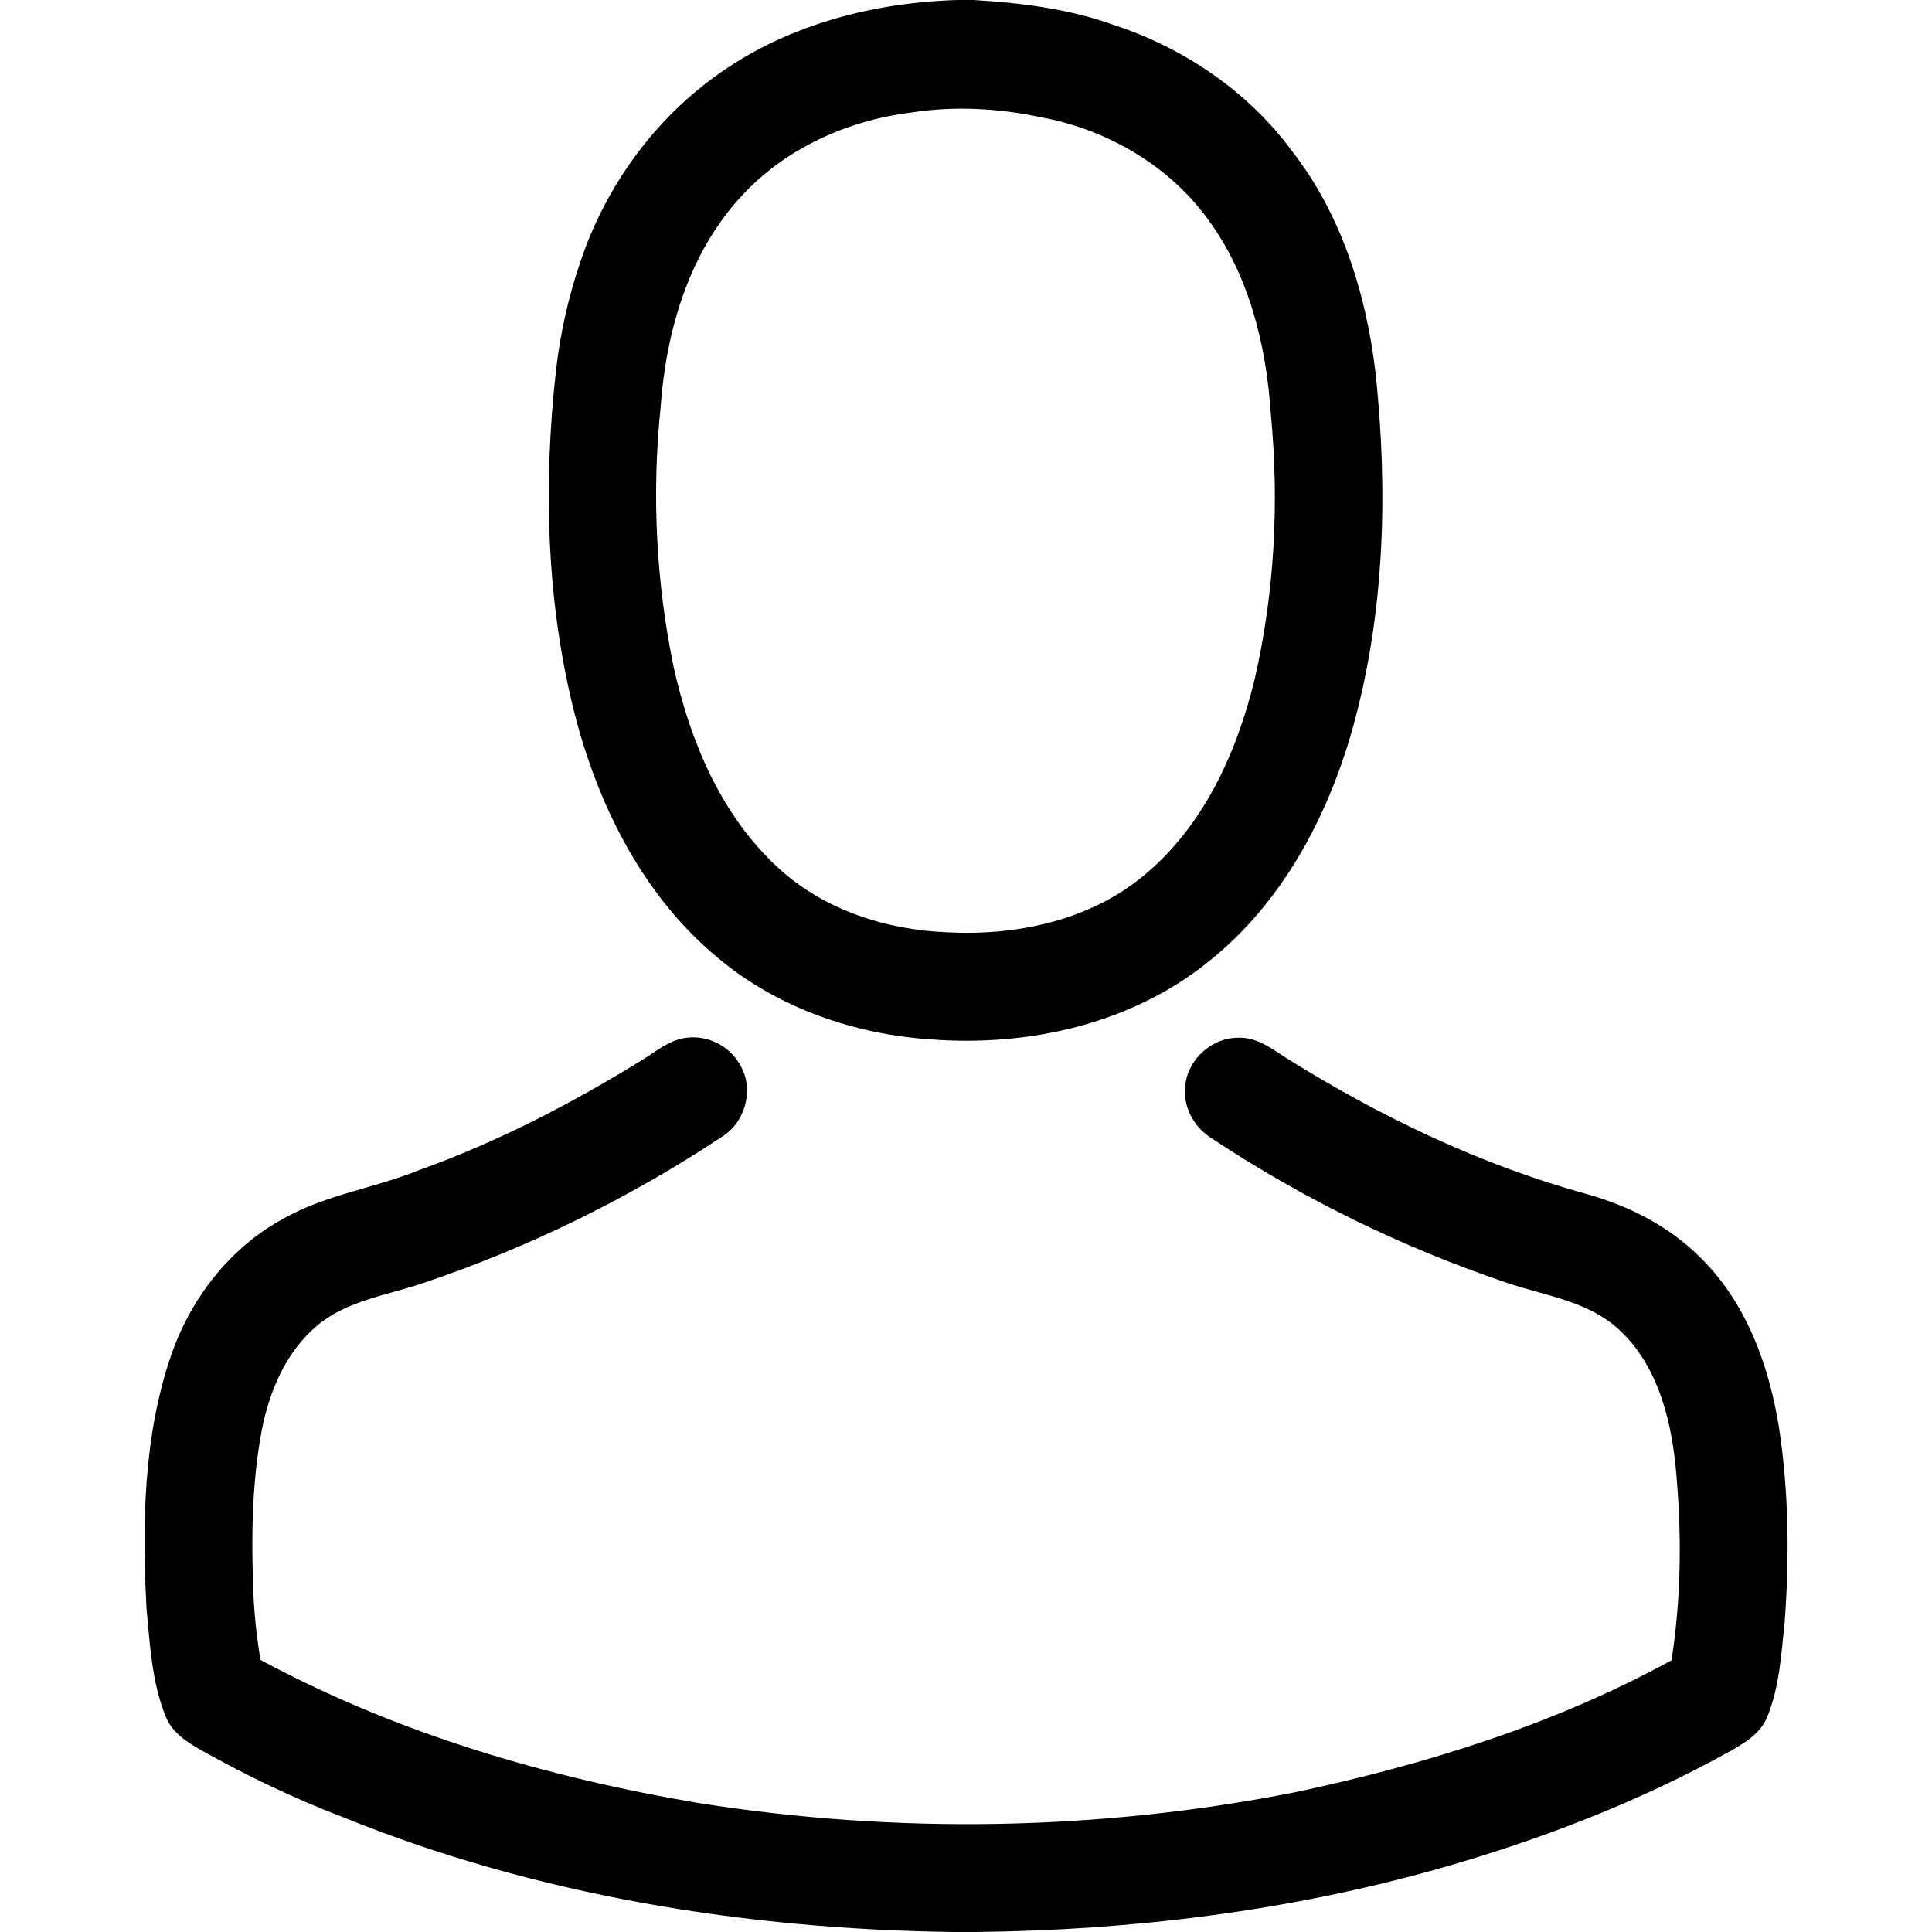<?xml version="1.0" encoding="UTF-8" ?>
<!DOCTYPE svg PUBLIC "-//W3C//DTD SVG 1.1//EN" "http://www.w3.org/Graphics/SVG/1.1/DTD/svg11.dtd">
<svg width="512pt" height="512pt" viewBox="0 0 512 512" version="1.1" xmlns="http://www.w3.org/2000/svg">
<g id="#000000ff">
<path fill="#000000" opacity="1.00" d=" M 253.77 0.00 L 257.99 0.00 C 270.37 0.74 282.83 2.25 294.58 6.41 C 313.32 12.46 330.48 23.92 342.24 39.83 C 355.50 56.71 362.08 77.92 364.56 99.02 C 367.88 130.42 366.97 162.67 358.41 193.22 C 351.75 216.80 339.55 239.64 320.04 255.02 C 299.69 271.36 272.63 277.38 246.96 275.47 C 226.46 274.15 206.03 267.11 190.19 253.80 C 171.00 237.91 159.17 214.81 152.78 191.06 C 144.77 160.76 143.88 128.91 147.37 97.88 C 148.50 88.28 150.61 78.79 153.72 69.64 C 160.42 49.42 173.56 31.28 191.11 19.12 C 209.37 6.37 231.70 0.65 253.77 0.00 M 241.49 29.82 C 224.49 31.92 207.85 39.44 196.25 52.24 C 182.42 67.35 176.47 87.98 175.06 108.04 C 172.69 130.98 173.86 154.28 178.54 176.86 C 182.92 196.45 191.09 216.06 206.13 229.88 C 218.21 241.10 234.76 246.43 251.02 247.07 C 269.31 248.03 288.67 244.00 303.05 232.08 C 318.84 219.09 327.71 199.62 332.47 180.13 C 337.77 157.12 339.04 133.26 336.79 109.77 C 335.59 91.54 331.05 72.87 320.02 57.98 C 309.54 43.65 293.13 34.21 275.77 31.06 C 264.54 28.66 252.86 28.04 241.49 29.82 Z" />
<path fill="#000000" opacity="1.00" d=" M 170.63 280.62 C 174.18 278.39 177.61 275.51 181.92 275.02 C 187.45 274.26 193.20 277.13 195.98 281.94 C 199.98 288.30 197.67 297.38 191.30 301.27 C 166.69 317.58 139.93 330.71 111.93 340.10 C 102.52 343.27 92.07 344.66 84.18 351.18 C 75.86 358.10 71.42 368.56 69.38 378.96 C 66.85 392.45 66.57 406.27 67.08 419.96 C 67.22 426.64 67.96 433.30 69.02 439.89 C 105.11 459.33 144.95 471.06 185.24 477.84 C 237.69 486.13 291.62 485.22 343.70 474.87 C 378.07 467.53 412.06 456.94 442.97 439.99 C 445.65 422.81 445.71 405.26 443.99 387.98 C 442.60 374.99 438.85 361.23 428.84 352.17 C 420.62 344.70 409.20 343.35 399.07 339.87 C 371.64 330.57 345.38 317.74 321.22 301.74 C 316.56 298.89 313.46 293.48 314.10 287.94 C 314.58 280.94 320.97 275.05 327.97 275.02 C 332.85 274.73 336.90 277.78 340.76 280.31 C 365.53 295.80 392.16 308.64 420.39 316.40 C 431.38 319.45 441.92 324.74 450.12 332.78 C 462.57 344.69 468.75 361.54 471.44 378.22 C 474.06 395.31 474.23 412.73 472.95 429.96 C 472.03 438.48 471.58 447.28 468.21 455.28 C 466.36 459.57 462.15 462.04 458.25 464.22 C 434.03 477.67 407.97 487.63 381.35 495.20 C 341.41 506.48 299.90 511.56 258.45 512.00 L 252.83 512.00 C 197.57 511.29 141.94 502.31 90.58 481.45 C 77.95 476.61 65.72 470.73 53.91 464.15 C 49.94 461.93 45.67 459.36 43.92 454.91 C 40.20 445.76 39.73 435.73 38.81 426.00 C 37.66 403.68 38.00 380.68 45.30 359.31 C 50.53 343.99 61.18 330.28 75.63 322.67 C 86.67 316.53 99.41 314.83 111.02 310.11 C 131.95 302.61 151.77 292.32 170.63 280.62 Z" />
</g>
</svg>
